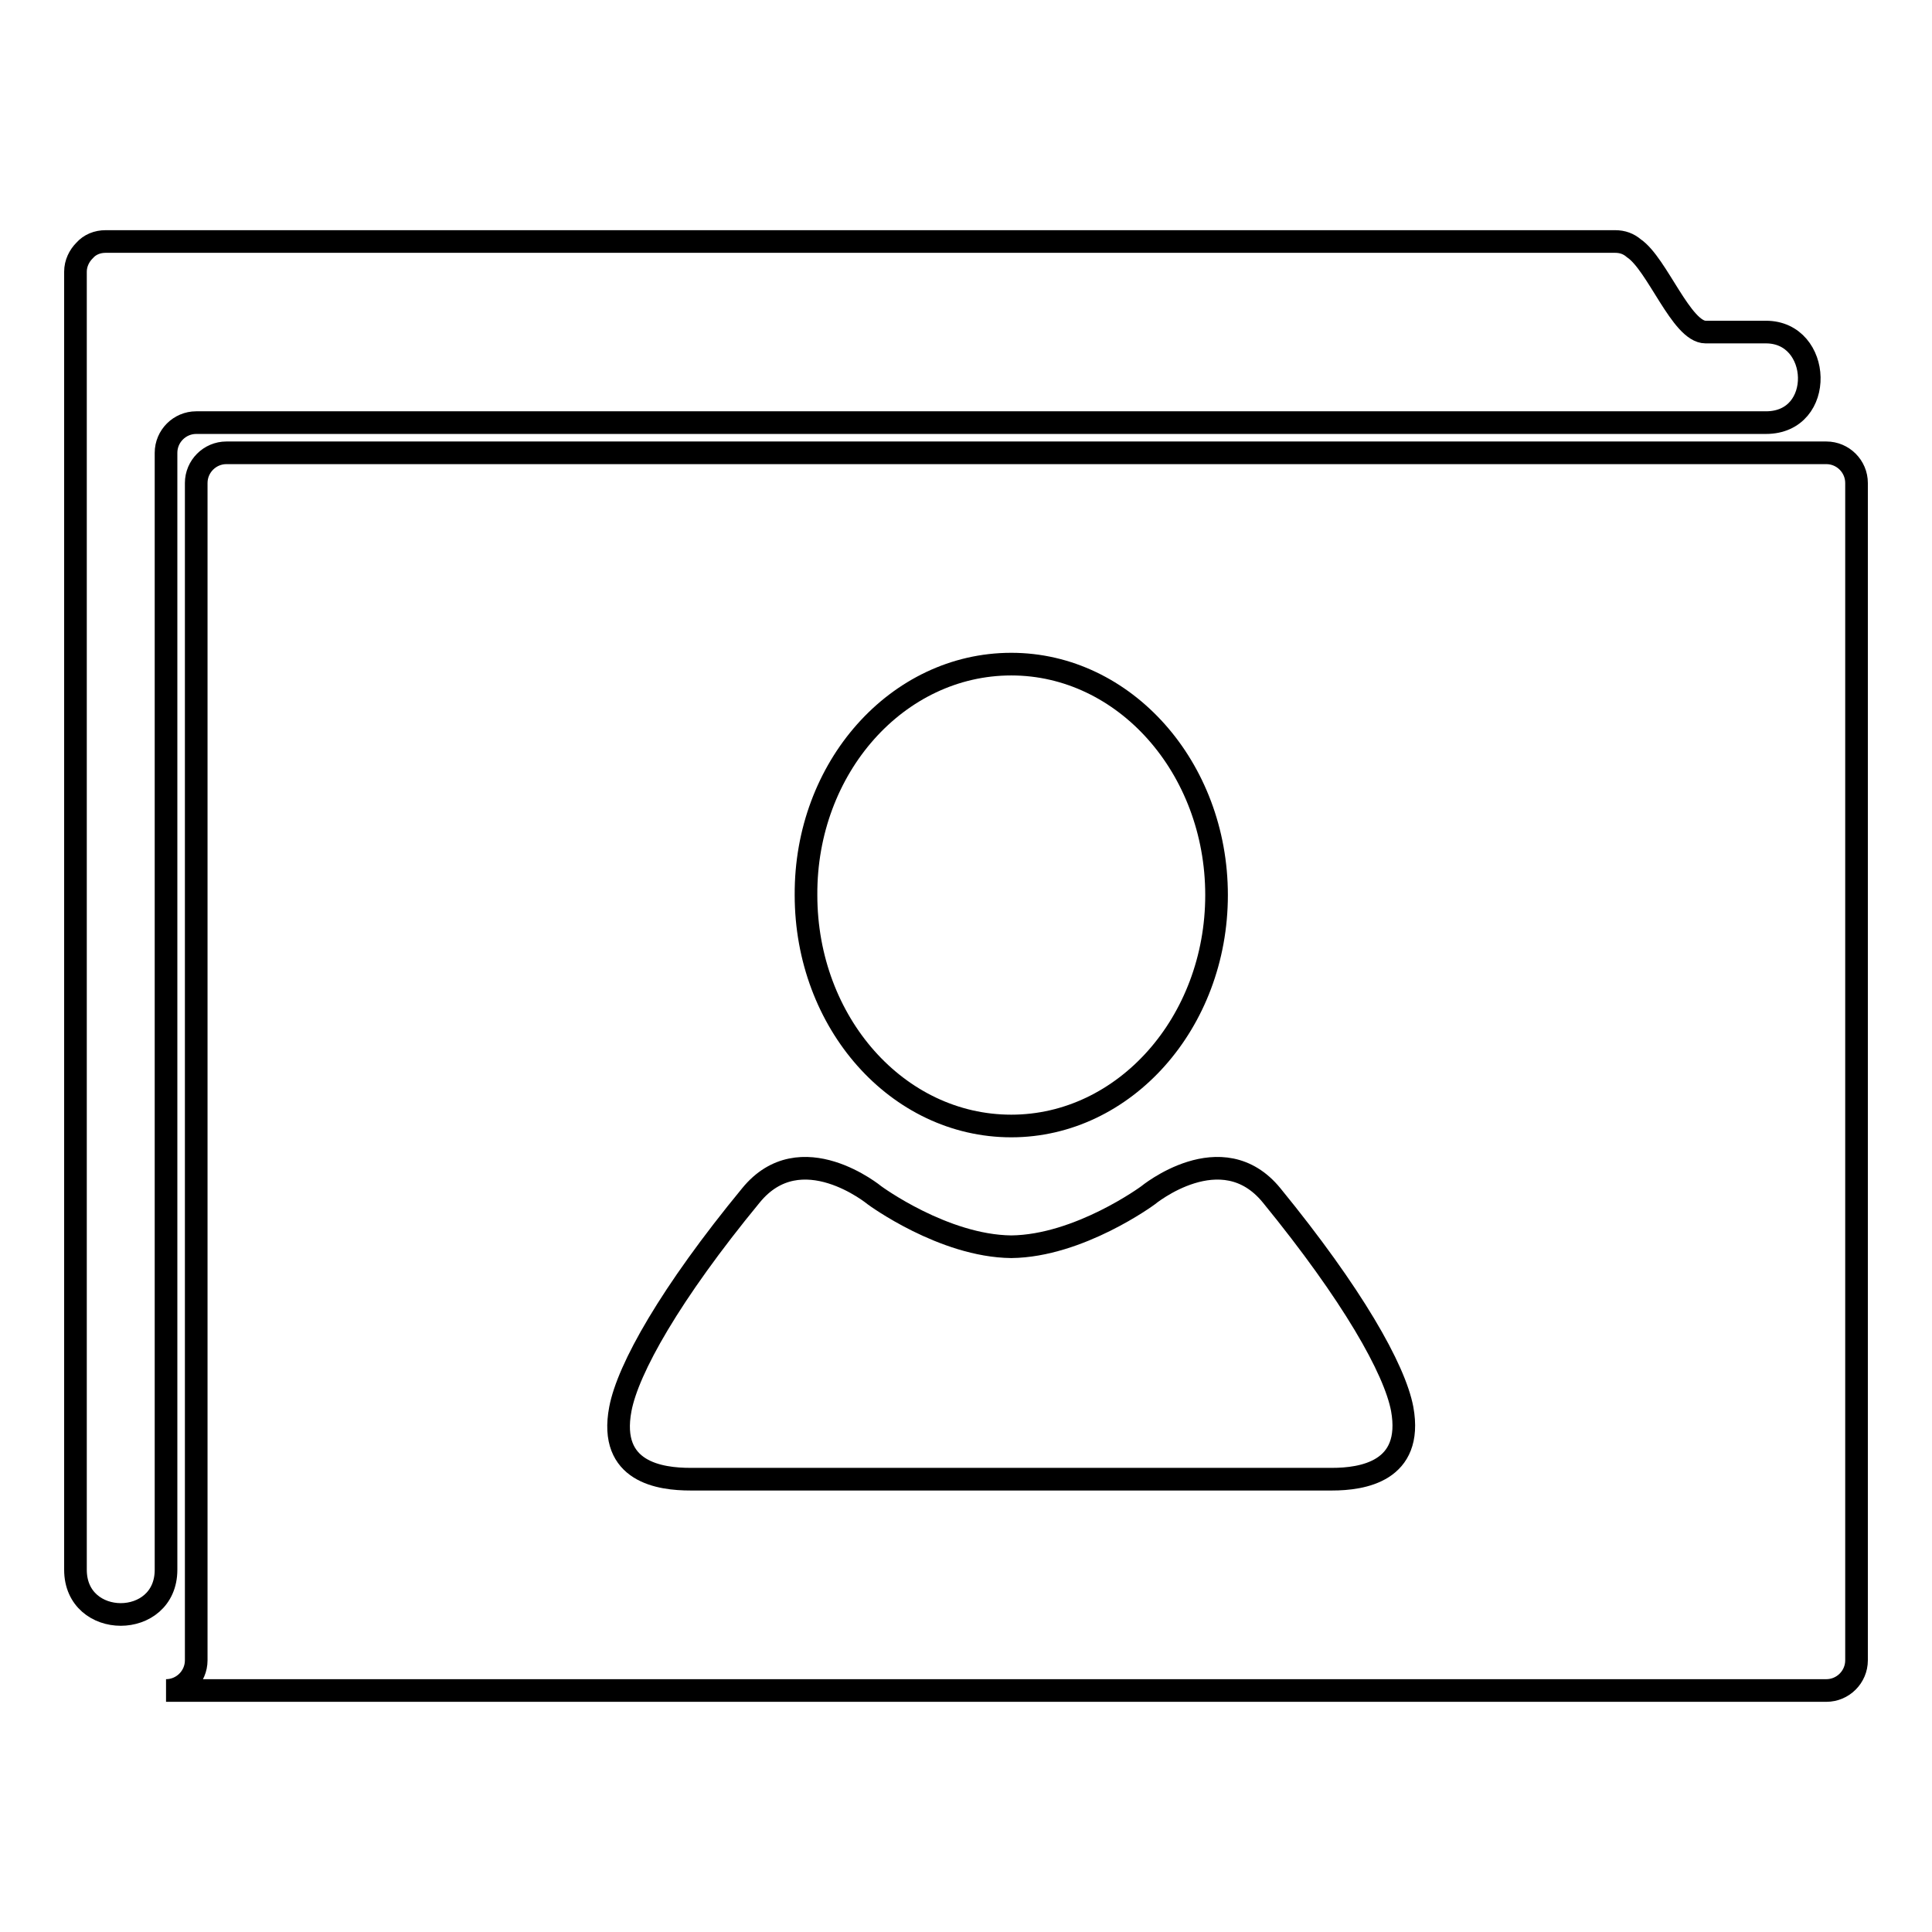 <?xml version="1.0" encoding="utf-8"?>
<!-- Svg Vector Icons : http://www.onlinewebfonts.com/icon -->
<!DOCTYPE svg PUBLIC "-//W3C//DTD SVG 1.1//EN" "http://www.w3.org/Graphics/SVG/1.1/DTD/svg11.dtd">
<svg version="1.1" xmlns="http://www.w3.org/2000/svg" xmlns:xlink="http://www.w3.org/1999/xlink" x="0px" y="0px" viewBox="0 0 256 256" enable-background="new 0 0 256 256" xml:space="preserve">
<g><g><path stroke-width="3" fill-opacity="0" stroke="#000000"  d="M242,60H30c-2.2,0-4,1.8-4,4v156c0,2.2-1.8,4-4,4h220c2.2,0,4-1.8,4-4V64C246,61.8,244.2,60,242,60z M134,88c15,0,27.2,13.7,27.2,30.6c0,16.9-12.2,30.6-27.2,30.6c-15.1,0-27.2-13.7-27.2-30.6C106.7,101.7,118.9,88,134,88z M176.5,196h-85c-4,0-10.9-0.9-9.3-9.3c1-5.3,6.6-15.3,17.3-28.3c6.6-8.1,16.4,0,16.4,0s9.1,6.7,18.1,6.8c9-0.1,18.1-6.8,18.1-6.8s9.8-8.1,16.4,0c10.7,13.1,16.3,23,17.3,28.3C187.3,195,180.5,196,176.5,196z M22,60c0-2.2,1.8-4,4-4h208c7.9,0,7.4-12,0-12h-8c-3.2,0-6.4-9-9.5-11.1c-0.7-0.6-1.5-0.9-2.5-0.9H14c-1.1,0-2.1,0.4-2.8,1.2C10.5,33.9,10,34.9,10,36v172c0,7.9,12,7.9,12,0V60z"/></g></g>
</svg>